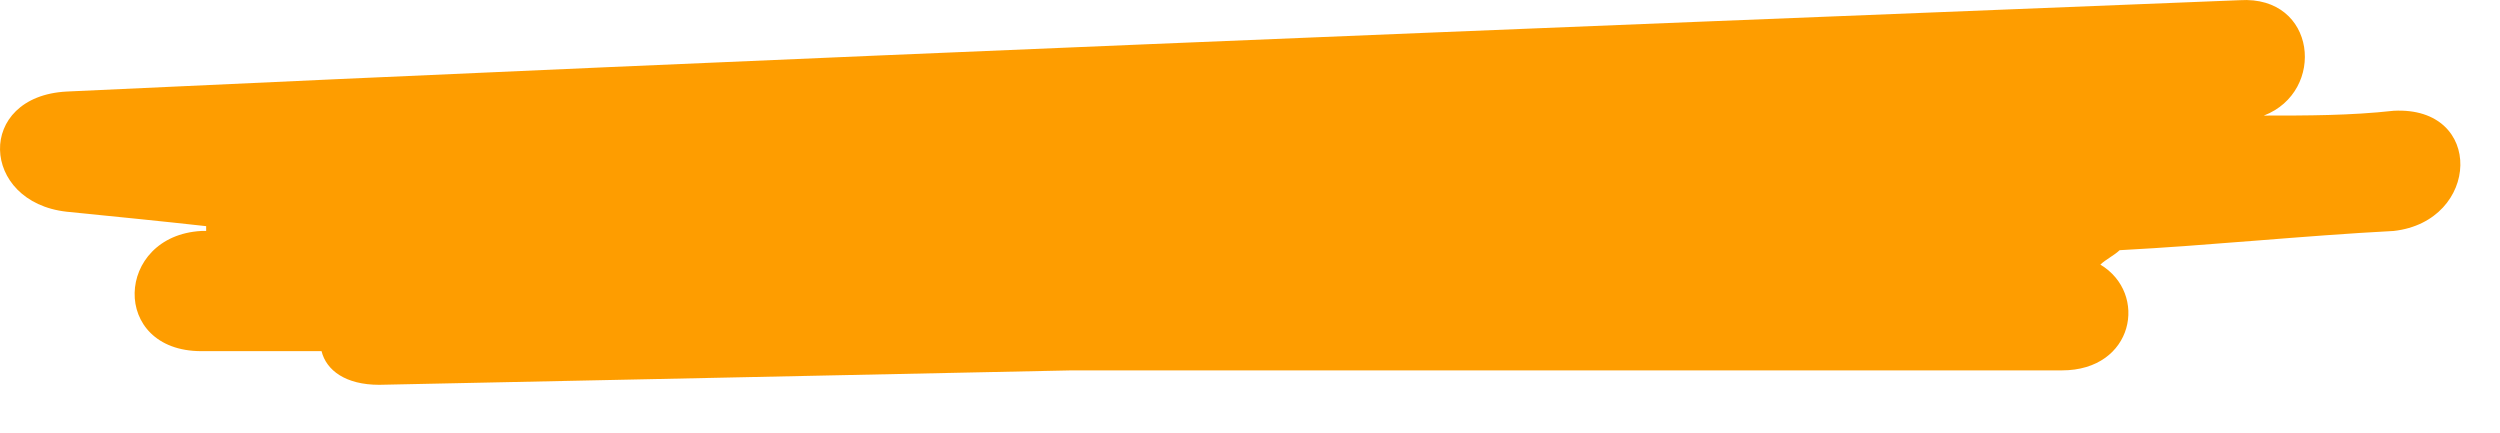 <?xml version="1.0" encoding="UTF-8"?> <svg xmlns="http://www.w3.org/2000/svg" width="52" height="9" viewBox="0 0 52 9" fill="none"> <path d="M7.888 8.004C12.688 7.904 17.488 7.804 22.288 7.704C29.188 7.704 35.988 7.704 42.888 7.704C44.388 7.704 44.688 6.104 43.688 5.504C43.788 5.404 43.988 5.304 44.088 5.204C45.988 5.104 47.888 4.904 49.788 4.804C51.588 4.604 51.688 2.204 49.788 2.304C48.888 2.404 47.988 2.404 47.088 2.404C48.388 1.904 48.188 -0.096 46.588 0.004C31.488 0.604 16.388 1.204 1.388 1.904C-0.512 2.004 -0.412 4.204 1.388 4.404C2.388 4.504 3.388 4.604 4.288 4.704V4.804H4.188C2.388 4.904 2.288 7.304 4.188 7.304C4.988 7.304 5.888 7.304 6.688 7.304C6.788 7.704 7.188 8.004 7.888 8.004Z" fill="#FE9D00"></path> </svg> 